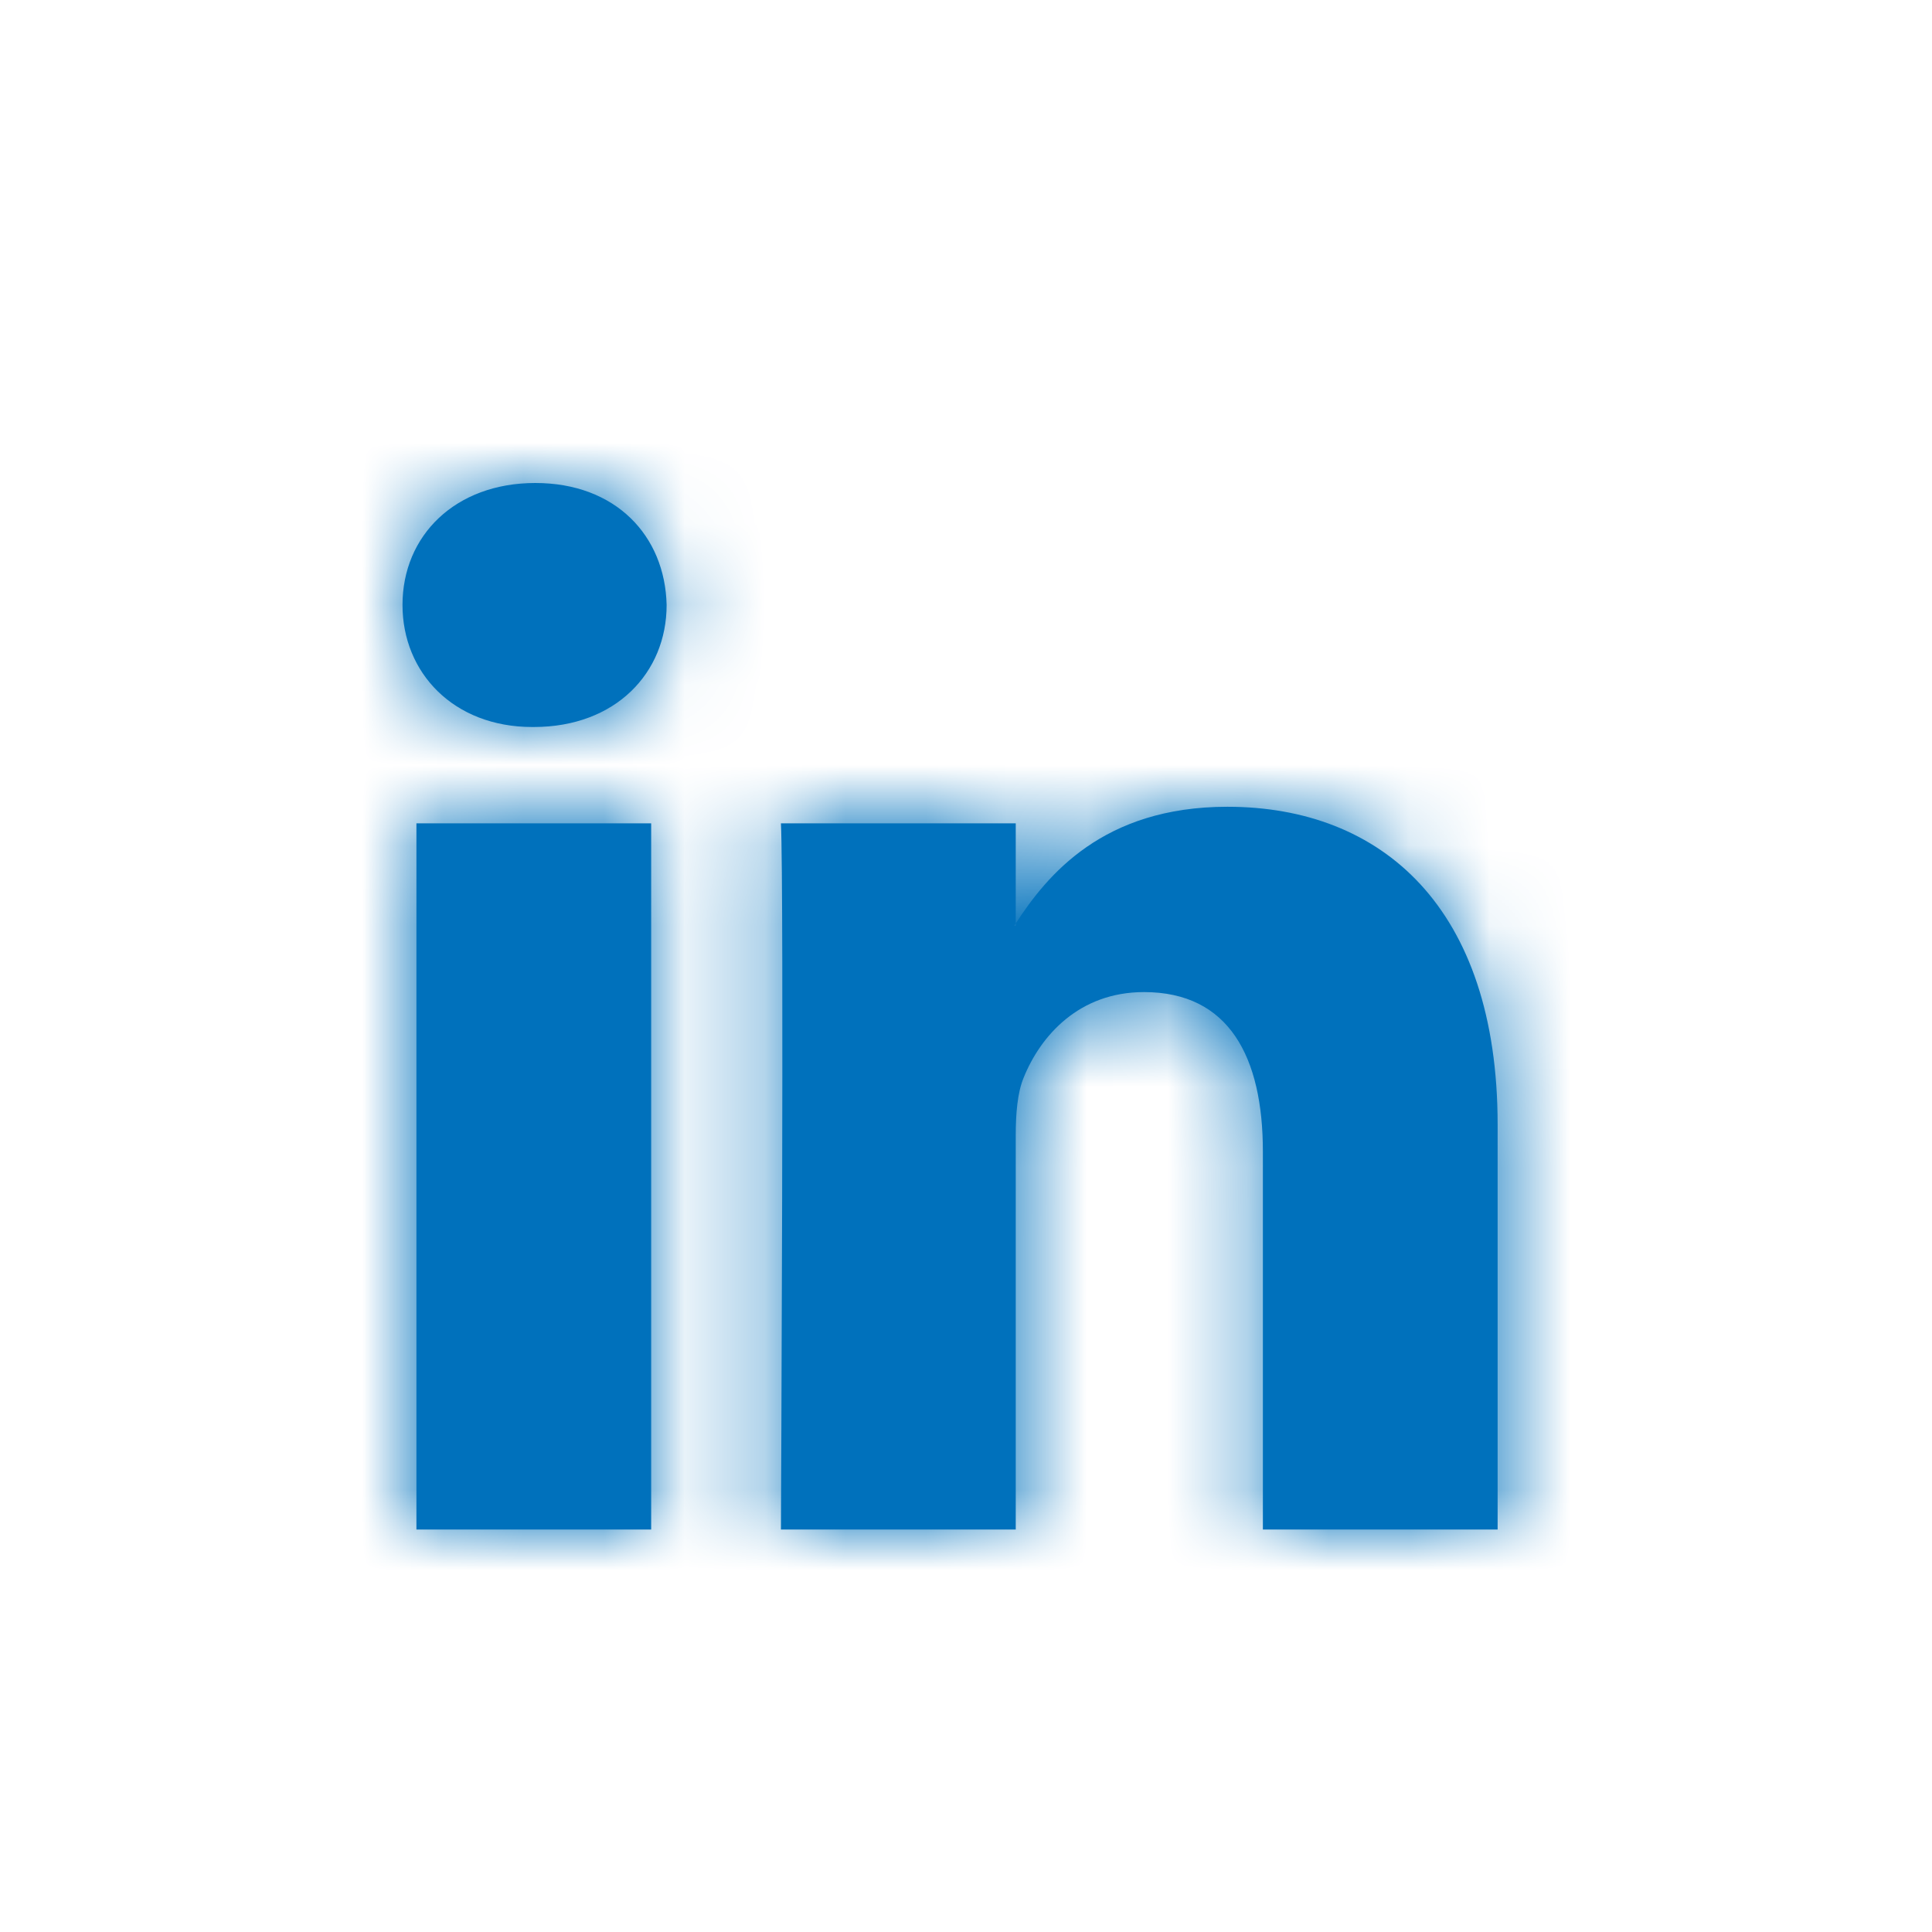 <svg width="24" height="24" viewBox="0 0 24 24" fill="none" xmlns="http://www.w3.org/2000/svg">
<path fill-rule="evenodd" clip-rule="evenodd" d="M6.65 6C5.653 6 5 6.655 5 7.515C5 8.357 5.634 9.031 6.612 9.031H6.631C7.648 9.031 8.281 8.357 8.281 7.515C8.261 6.655 7.648 6 6.65 6ZM18.604 13.97V19H15.688V14.307C15.688 13.128 15.267 12.324 14.211 12.324C13.405 12.324 12.926 12.865 12.715 13.39C12.638 13.578 12.618 13.838 12.618 14.101V19H9.701C9.701 19 9.741 11.051 9.701 10.228H12.618V11.471C12.616 11.476 12.612 11.48 12.609 11.485L12.609 11.485C12.605 11.49 12.602 11.495 12.599 11.5H12.618V11.471C13.006 10.875 13.697 10.022 15.247 10.022C17.166 10.022 18.604 11.276 18.604 13.97ZM8.089 19H5.173V10.228H8.089V19Z" fill="#0071BC"/>
<mask id="mask0_7_611" style="mask-type:luminance" maskUnits="userSpaceOnUse" x="5" y="6" width="14" height="13">
<path fill-rule="evenodd" clip-rule="evenodd" d="M6.65 6C5.653 6 5 6.655 5 7.515C5 8.357 5.634 9.031 6.612 9.031H6.631C7.648 9.031 8.281 8.357 8.281 7.515C8.261 6.655 7.648 6 6.65 6ZM18.604 13.97V19H15.688V14.307C15.688 13.128 15.267 12.324 14.211 12.324C13.405 12.324 12.926 12.865 12.715 13.39C12.638 13.578 12.618 13.838 12.618 14.101V19H9.701C9.701 19 9.741 11.051 9.701 10.228H12.618V11.471C12.616 11.476 12.612 11.48 12.609 11.485L12.609 11.485C12.605 11.49 12.602 11.495 12.599 11.5H12.618V11.471C13.006 10.875 13.697 10.022 15.247 10.022C17.166 10.022 18.604 11.276 18.604 13.97ZM8.089 19H5.173V10.228H8.089V19Z" fill="white"/>
</mask>
<g mask="url(#mask0_7_611)">
<rect width="24" height="24" fill="#0071BC"/>
</g>
</svg>
